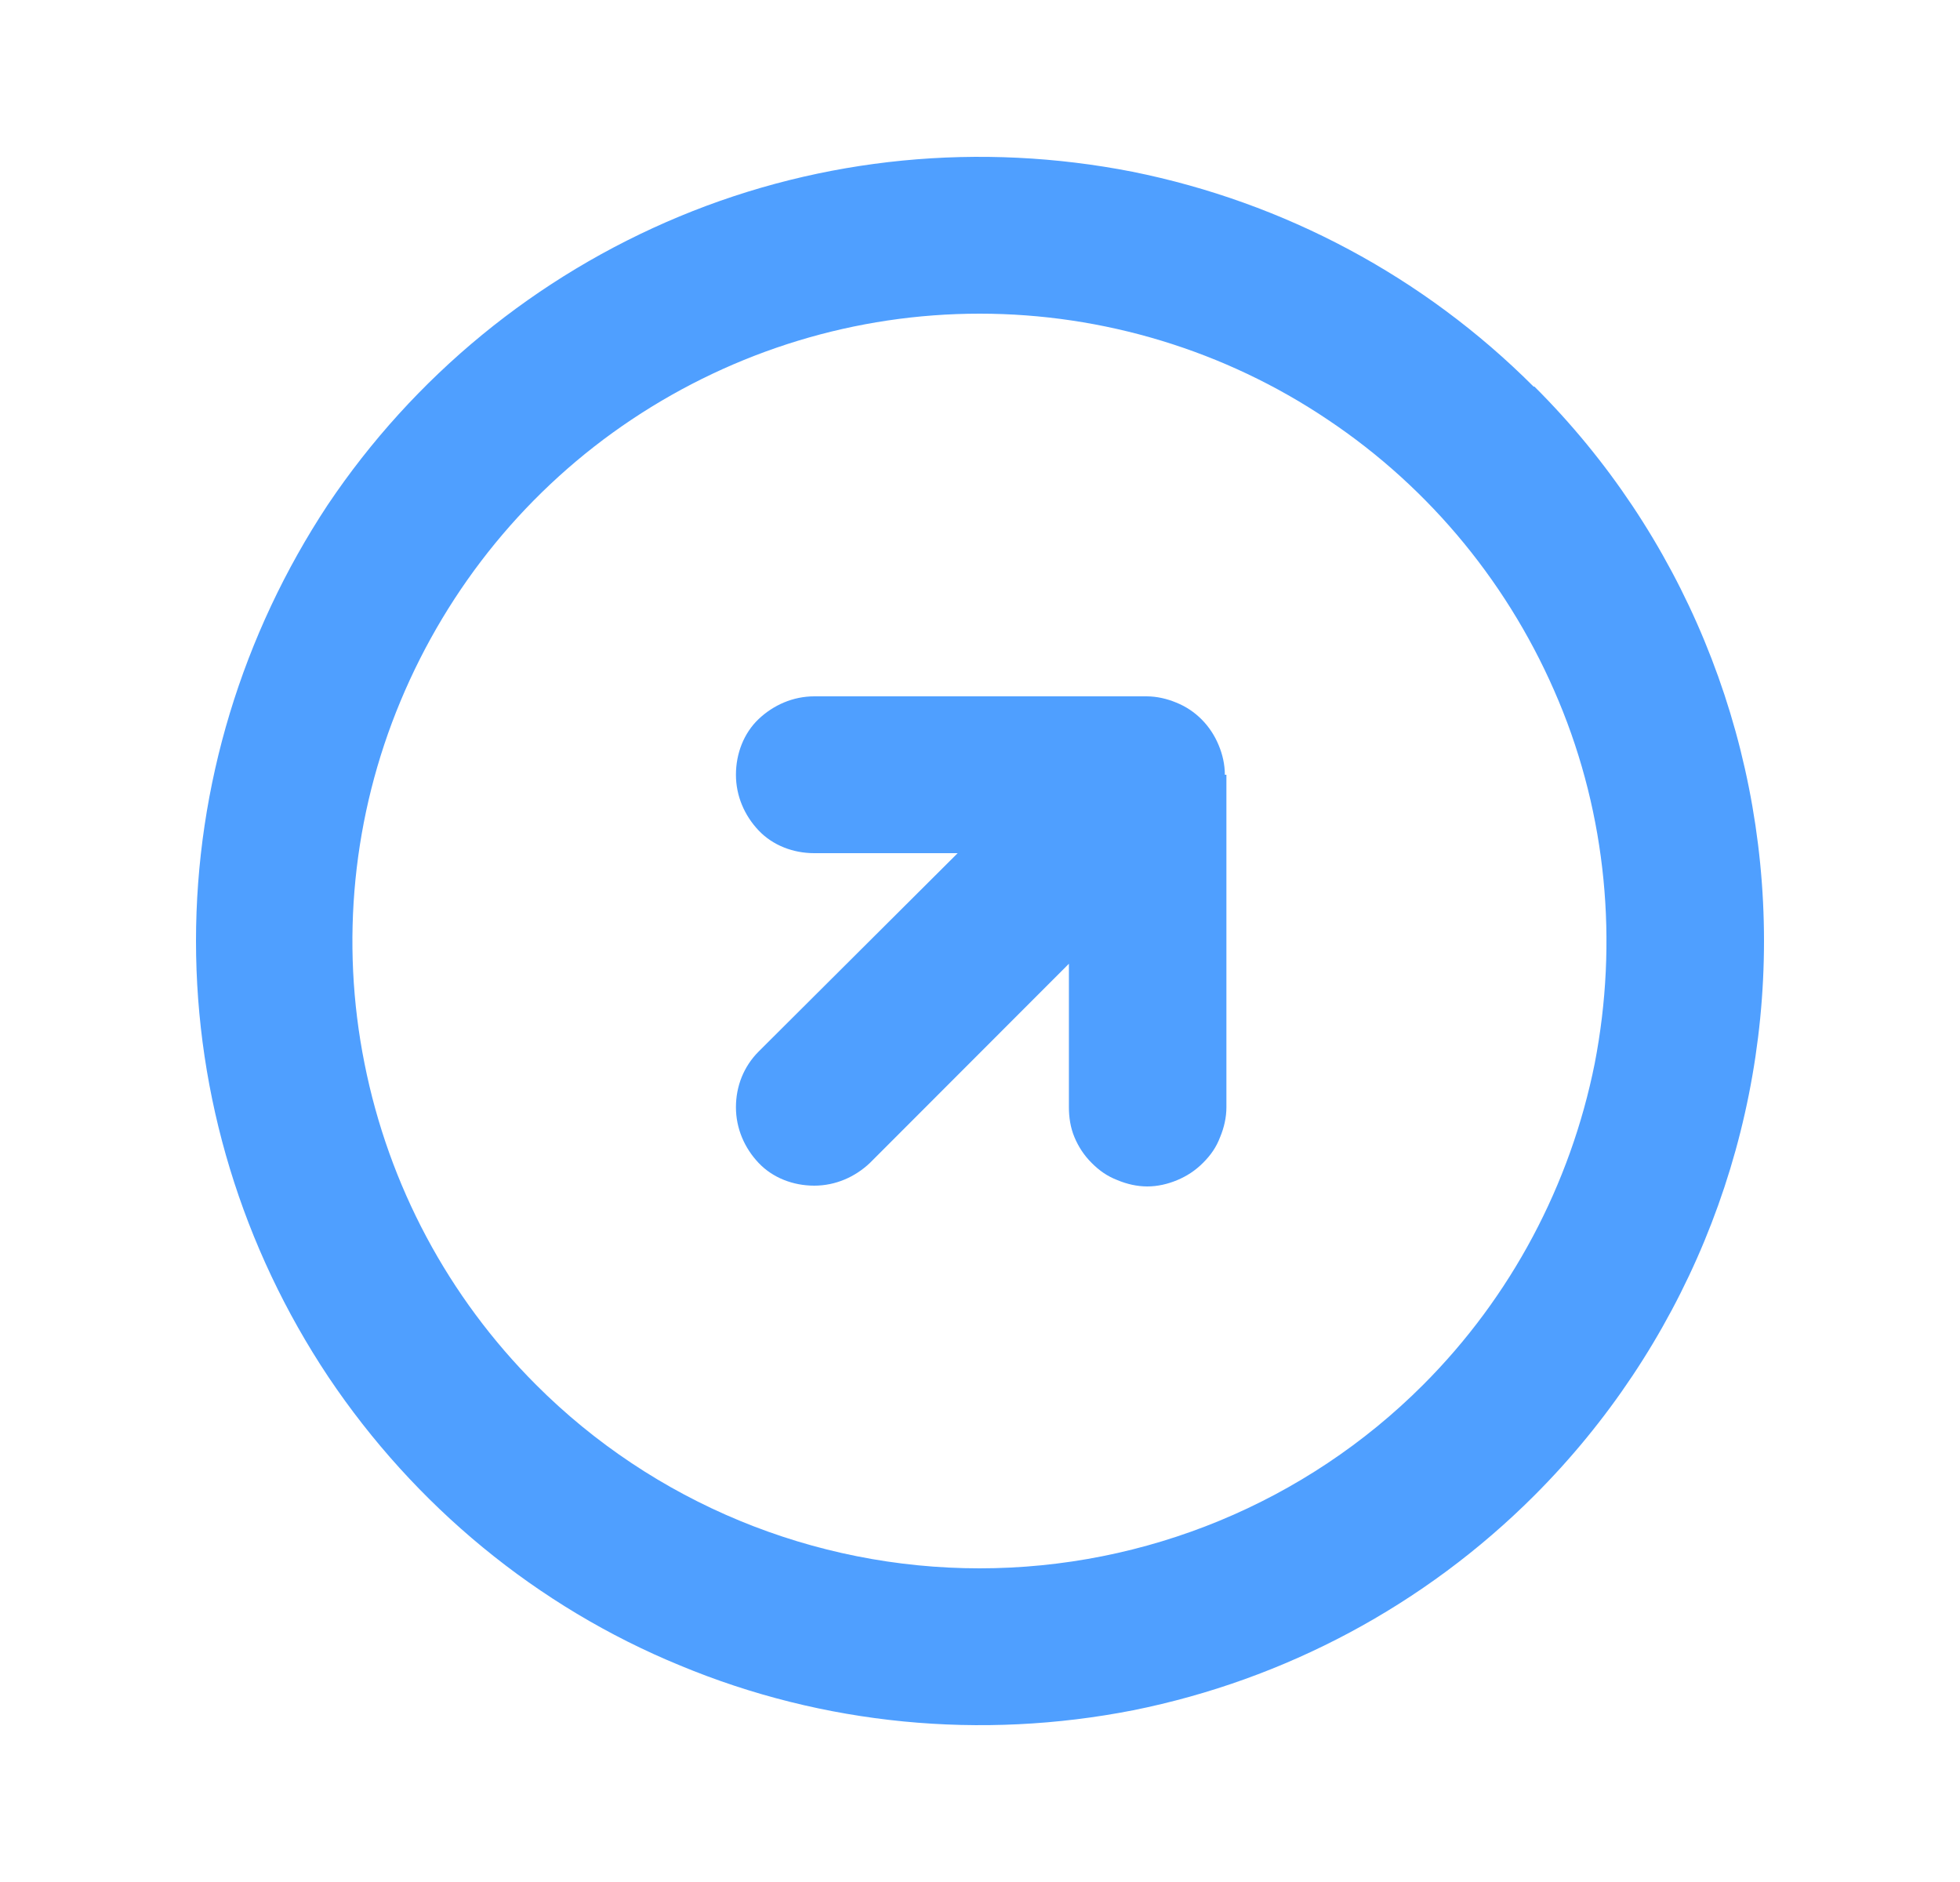 <svg width="25" height="24" viewBox="0 0 25 24" fill="none" xmlns="http://www.w3.org/2000/svg">
<path d="M15.623 9.88C15.623 9.75 15.594 9.62 15.543 9.5C15.444 9.26 15.254 9.06 15.004 8.96C14.884 8.91 14.754 8.88 14.624 8.88H10.386C10.116 8.88 9.866 8.99 9.676 9.17C9.487 9.35 9.387 9.61 9.387 9.88C9.387 10.15 9.496 10.4 9.676 10.59C9.856 10.78 10.116 10.88 10.386 10.88H12.215L9.676 13.41C9.487 13.6 9.387 13.85 9.387 14.12C9.387 14.39 9.496 14.64 9.676 14.83C9.856 15.02 10.116 15.12 10.386 15.12C10.656 15.12 10.906 15.01 11.096 14.83L13.634 12.29V14.12C13.634 14.25 13.654 14.38 13.704 14.5C13.754 14.62 13.824 14.73 13.924 14.83C14.024 14.93 14.124 15 14.254 15.05C14.374 15.1 14.504 15.13 14.634 15.13C14.764 15.13 14.894 15.1 15.014 15.05C15.134 15 15.244 14.93 15.344 14.83C15.444 14.73 15.514 14.63 15.563 14.5C15.613 14.38 15.643 14.25 15.643 14.12V9.88H15.623ZM19.561 4.93C18.162 3.53 16.383 2.58 14.444 2.19C12.505 1.81 10.496 2 8.667 2.76C6.838 3.52 5.279 4.8 4.179 6.44C3.09 8.09 2.5 10.02 2.5 12C2.5 13.98 3.09 15.91 4.189 17.56C5.289 19.2 6.848 20.49 8.677 21.24C10.506 22 12.515 22.19 14.454 21.81C16.393 21.42 18.172 20.47 19.572 19.07C21.451 17.19 22.5 14.65 22.5 12C22.5 9.35 21.451 6.8 19.572 4.93H19.561ZM6.838 17.66C5.718 16.54 4.959 15.12 4.649 13.56C4.339 12.01 4.499 10.4 5.109 8.94C5.718 7.48 6.738 6.23 8.057 5.35C9.377 4.47 10.916 4 12.495 4C14.074 4 15.623 4.47 16.933 5.35C18.252 6.23 19.272 7.48 19.881 8.94C20.491 10.4 20.641 12.01 20.341 13.56C20.031 15.11 19.272 16.54 18.152 17.66C16.653 19.16 14.614 20 12.495 20C10.376 20 8.337 19.16 6.838 17.66Z" fill="#4F9FFF"/>
</svg>
